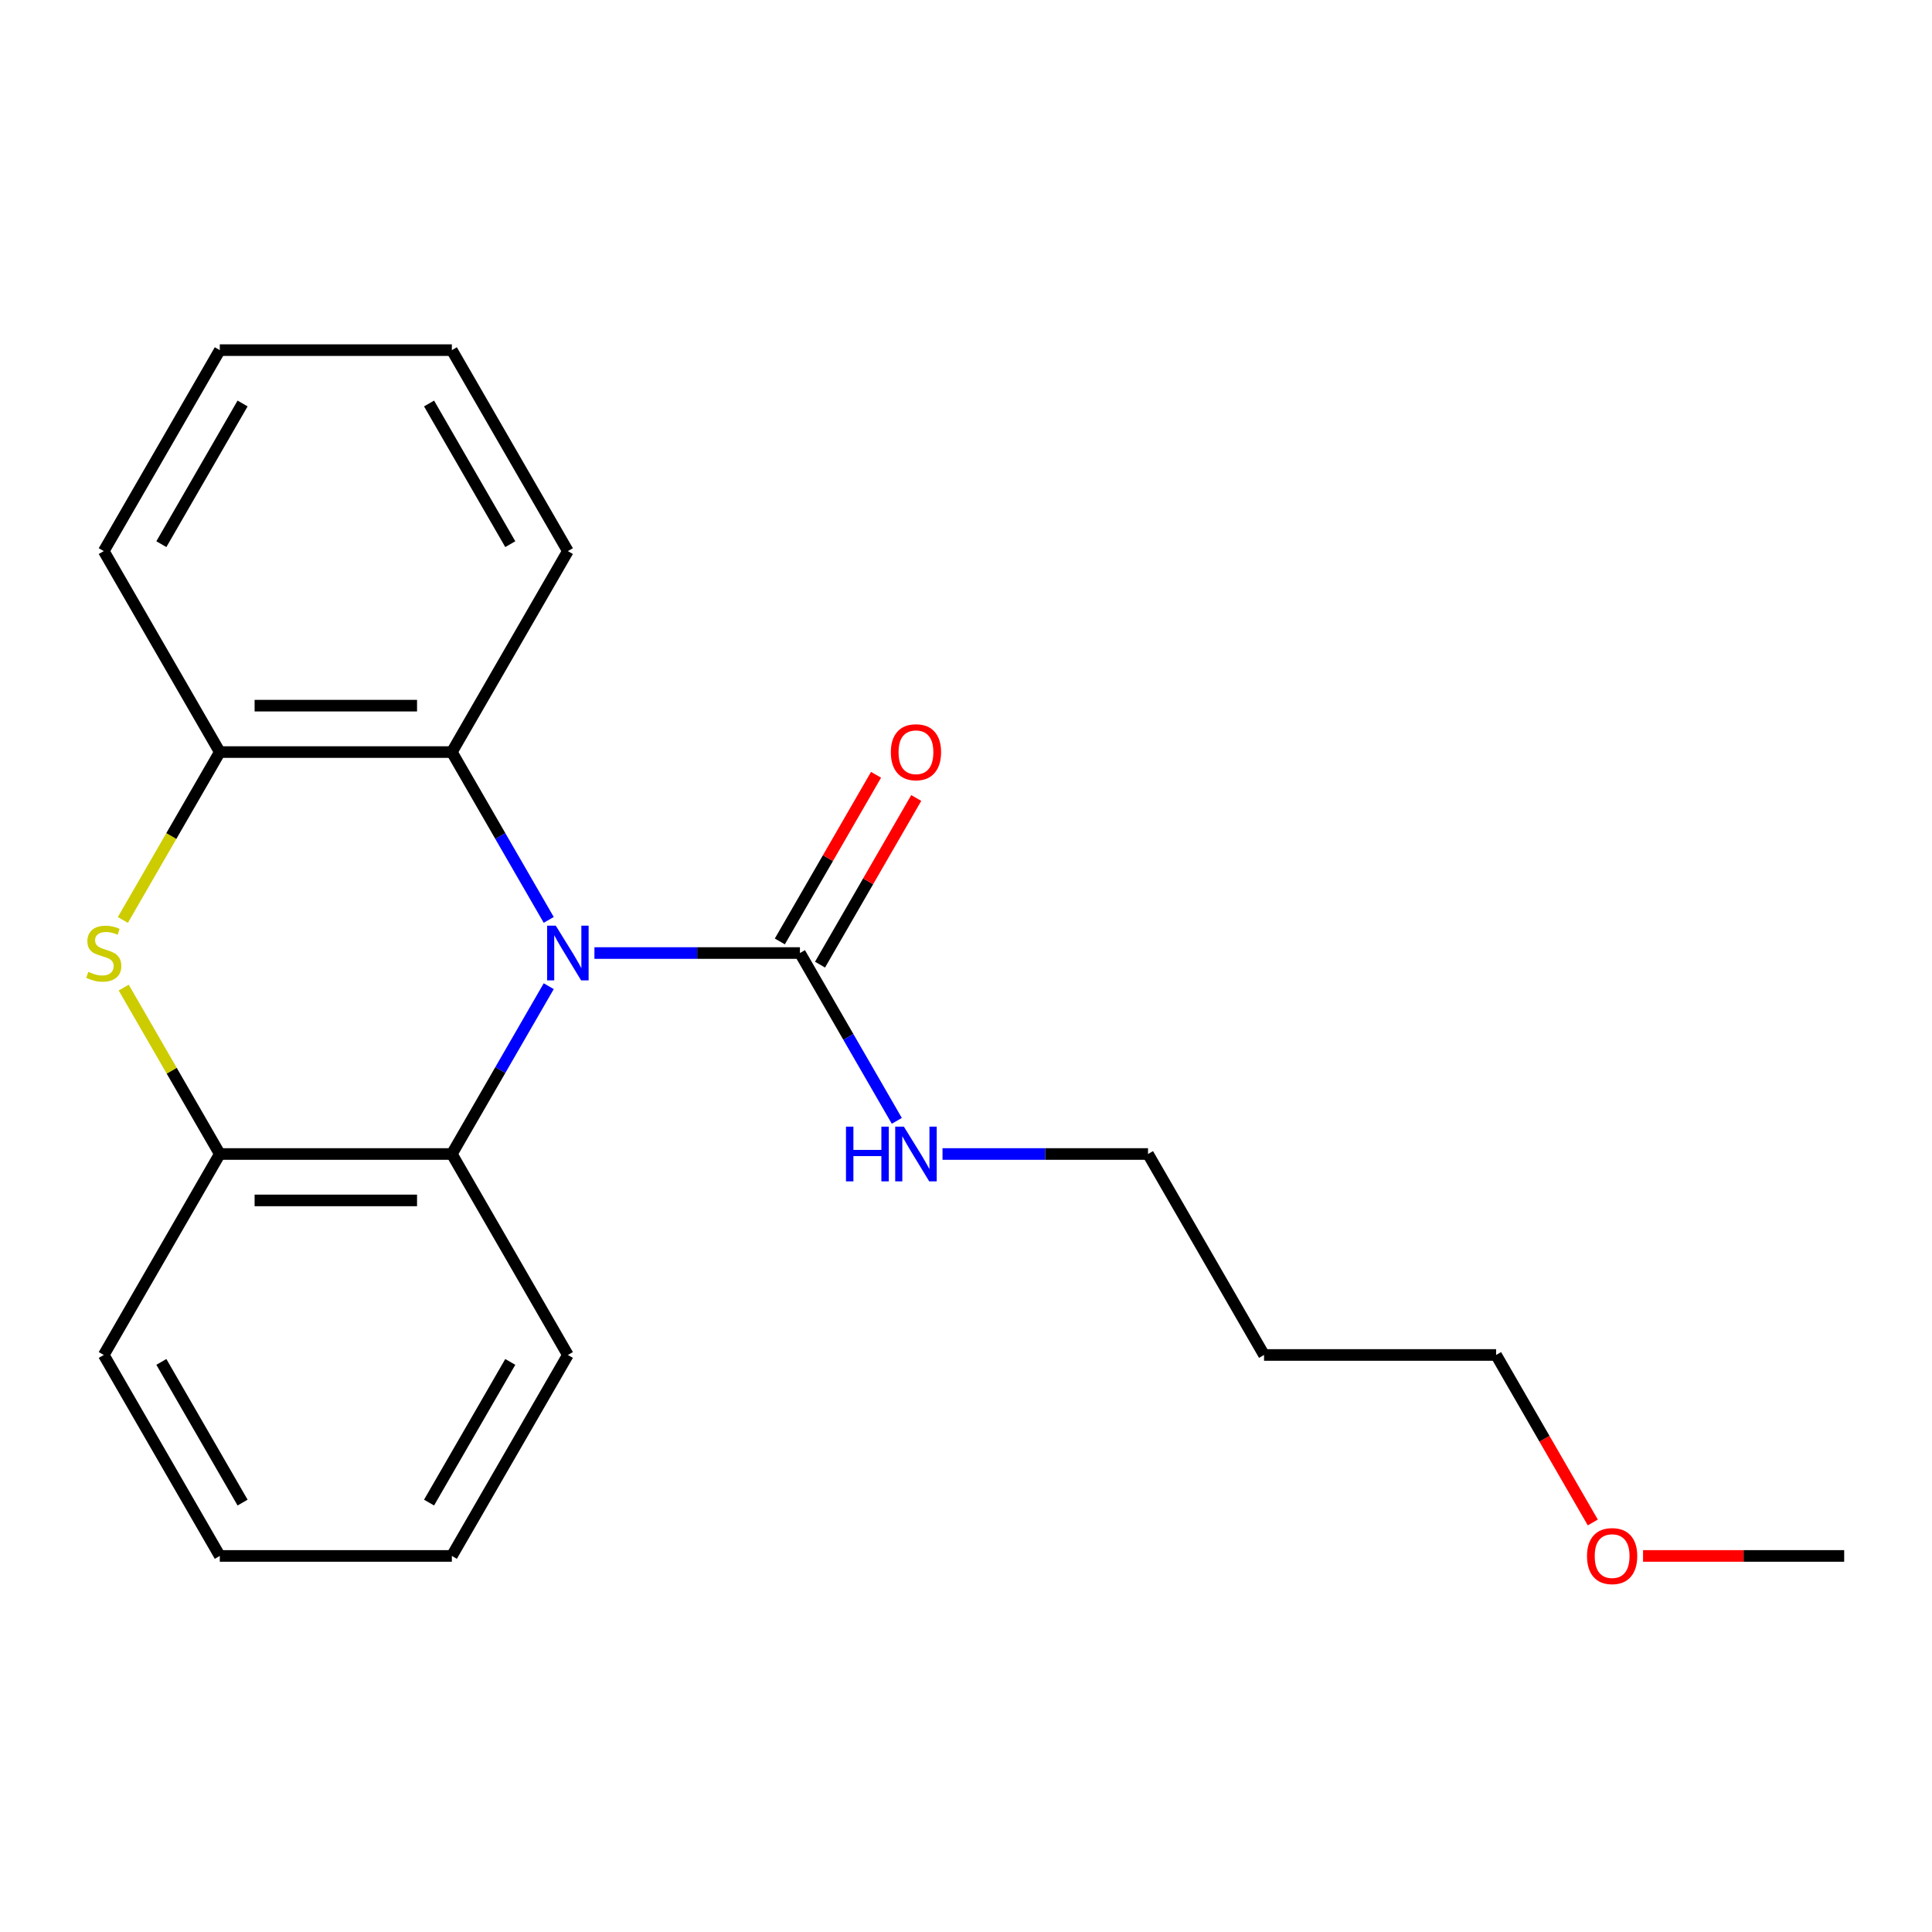 <?xml version='1.0' encoding='iso-8859-1'?>
<svg version='1.1' baseProfile='full'
              xmlns='http://www.w3.org/2000/svg'
                      xmlns:rdkit='http://www.rdkit.org/xml'
                      xmlns:xlink='http://www.w3.org/1999/xlink'
                  xml:space='preserve'
width='1000px' height='1000px' viewBox='0 0 1000 1000'>
<!-- END OF HEADER -->
<rect style='opacity:1.0;fill:#FFFFFF;stroke:none' width='1000' height='1000' x='0' y='0'> </rect>
<path class='bond-1' d='M 307.674,493.291 L 360.859,493.291' style='fill:none;fill-rule:evenodd;stroke:#0000FF;stroke-width:6px;stroke-linecap:butt;stroke-linejoin:miter;stroke-opacity:1' />
<path class='bond-1' d='M 360.859,493.291 L 414.043,493.291' style='fill:none;fill-rule:evenodd;stroke:#000000;stroke-width:6px;stroke-linecap:butt;stroke-linejoin:miter;stroke-opacity:1' />
<path class='bond-2' d='M 284.023,510.454 L 258.949,553.883' style='fill:none;fill-rule:evenodd;stroke:#0000FF;stroke-width:6px;stroke-linecap:butt;stroke-linejoin:miter;stroke-opacity:1' />
<path class='bond-2' d='M 258.949,553.883 L 233.876,597.311' style='fill:none;fill-rule:evenodd;stroke:#000000;stroke-width:6px;stroke-linecap:butt;stroke-linejoin:miter;stroke-opacity:1' />
<path class='bond-3' d='M 284.023,476.129 L 258.949,432.7' style='fill:none;fill-rule:evenodd;stroke:#0000FF;stroke-width:6px;stroke-linecap:butt;stroke-linejoin:miter;stroke-opacity:1' />
<path class='bond-3' d='M 258.949,432.7 L 233.876,389.272' style='fill:none;fill-rule:evenodd;stroke:#000000;stroke-width:6px;stroke-linecap:butt;stroke-linejoin:miter;stroke-opacity:1' />
<path class='bond-0' d='M 63.594,476.169 L 88.679,432.72' style='fill:none;fill-rule:evenodd;stroke:#CCCC00;stroke-width:6px;stroke-linecap:butt;stroke-linejoin:miter;stroke-opacity:1' />
<path class='bond-0' d='M 88.679,432.72 L 113.764,389.272' style='fill:none;fill-rule:evenodd;stroke:#000000;stroke-width:6px;stroke-linecap:butt;stroke-linejoin:miter;stroke-opacity:1' />
<path class='bond-21' d='M 64.033,511.174 L 88.899,554.243' style='fill:none;fill-rule:evenodd;stroke:#CCCC00;stroke-width:6px;stroke-linecap:butt;stroke-linejoin:miter;stroke-opacity:1' />
<path class='bond-21' d='M 88.899,554.243 L 113.764,597.311' style='fill:none;fill-rule:evenodd;stroke:#000000;stroke-width:6px;stroke-linecap:butt;stroke-linejoin:miter;stroke-opacity:1' />
<path class='bond-6' d='M 424.445,499.297 L 449.345,456.169' style='fill:none;fill-rule:evenodd;stroke:#000000;stroke-width:6px;stroke-linecap:butt;stroke-linejoin:miter;stroke-opacity:1' />
<path class='bond-6' d='M 449.345,456.169 L 474.246,413.04' style='fill:none;fill-rule:evenodd;stroke:#FF0000;stroke-width:6px;stroke-linecap:butt;stroke-linejoin:miter;stroke-opacity:1' />
<path class='bond-6' d='M 403.641,487.286 L 428.541,444.157' style='fill:none;fill-rule:evenodd;stroke:#000000;stroke-width:6px;stroke-linecap:butt;stroke-linejoin:miter;stroke-opacity:1' />
<path class='bond-6' d='M 428.541,444.157 L 453.442,401.029' style='fill:none;fill-rule:evenodd;stroke:#FF0000;stroke-width:6px;stroke-linecap:butt;stroke-linejoin:miter;stroke-opacity:1' />
<path class='bond-7' d='M 414.043,493.291 L 439.117,536.72' style='fill:none;fill-rule:evenodd;stroke:#000000;stroke-width:6px;stroke-linecap:butt;stroke-linejoin:miter;stroke-opacity:1' />
<path class='bond-7' d='M 439.117,536.72 L 464.19,580.148' style='fill:none;fill-rule:evenodd;stroke:#0000FF;stroke-width:6px;stroke-linecap:butt;stroke-linejoin:miter;stroke-opacity:1' />
<path class='bond-4' d='M 233.876,597.311 L 113.764,597.311' style='fill:none;fill-rule:evenodd;stroke:#000000;stroke-width:6px;stroke-linecap:butt;stroke-linejoin:miter;stroke-opacity:1' />
<path class='bond-4' d='M 215.859,621.333 L 131.781,621.333' style='fill:none;fill-rule:evenodd;stroke:#000000;stroke-width:6px;stroke-linecap:butt;stroke-linejoin:miter;stroke-opacity:1' />
<path class='bond-9' d='M 233.876,597.311 L 293.932,701.331' style='fill:none;fill-rule:evenodd;stroke:#000000;stroke-width:6px;stroke-linecap:butt;stroke-linejoin:miter;stroke-opacity:1' />
<path class='bond-5' d='M 233.876,389.272 L 113.764,389.272' style='fill:none;fill-rule:evenodd;stroke:#000000;stroke-width:6px;stroke-linecap:butt;stroke-linejoin:miter;stroke-opacity:1' />
<path class='bond-5' d='M 215.859,365.249 L 131.781,365.249' style='fill:none;fill-rule:evenodd;stroke:#000000;stroke-width:6px;stroke-linecap:butt;stroke-linejoin:miter;stroke-opacity:1' />
<path class='bond-8' d='M 233.876,389.272 L 293.932,285.252' style='fill:none;fill-rule:evenodd;stroke:#000000;stroke-width:6px;stroke-linecap:butt;stroke-linejoin:miter;stroke-opacity:1' />
<path class='bond-12' d='M 113.764,597.311 L 53.708,701.331' style='fill:none;fill-rule:evenodd;stroke:#000000;stroke-width:6px;stroke-linecap:butt;stroke-linejoin:miter;stroke-opacity:1' />
<path class='bond-11' d='M 113.764,389.272 L 53.708,285.252' style='fill:none;fill-rule:evenodd;stroke:#000000;stroke-width:6px;stroke-linecap:butt;stroke-linejoin:miter;stroke-opacity:1' />
<path class='bond-14' d='M 487.842,597.311 L 541.026,597.311' style='fill:none;fill-rule:evenodd;stroke:#0000FF;stroke-width:6px;stroke-linecap:butt;stroke-linejoin:miter;stroke-opacity:1' />
<path class='bond-14' d='M 541.026,597.311 L 594.211,597.311' style='fill:none;fill-rule:evenodd;stroke:#000000;stroke-width:6px;stroke-linecap:butt;stroke-linejoin:miter;stroke-opacity:1' />
<path class='bond-17' d='M 293.932,285.252 L 233.876,181.232' style='fill:none;fill-rule:evenodd;stroke:#000000;stroke-width:6px;stroke-linecap:butt;stroke-linejoin:miter;stroke-opacity:1' />
<path class='bond-17' d='M 264.119,281.66 L 222.08,208.846' style='fill:none;fill-rule:evenodd;stroke:#000000;stroke-width:6px;stroke-linecap:butt;stroke-linejoin:miter;stroke-opacity:1' />
<path class='bond-18' d='M 293.932,701.331 L 233.876,805.351' style='fill:none;fill-rule:evenodd;stroke:#000000;stroke-width:6px;stroke-linecap:butt;stroke-linejoin:miter;stroke-opacity:1' />
<path class='bond-18' d='M 264.119,704.923 L 222.08,777.736' style='fill:none;fill-rule:evenodd;stroke:#000000;stroke-width:6px;stroke-linecap:butt;stroke-linejoin:miter;stroke-opacity:1' />
<path class='bond-10' d='M 654.266,701.331 L 594.211,597.311' style='fill:none;fill-rule:evenodd;stroke:#000000;stroke-width:6px;stroke-linecap:butt;stroke-linejoin:miter;stroke-opacity:1' />
<path class='bond-15' d='M 654.266,701.331 L 774.378,701.331' style='fill:none;fill-rule:evenodd;stroke:#000000;stroke-width:6px;stroke-linecap:butt;stroke-linejoin:miter;stroke-opacity:1' />
<path class='bond-22' d='M 53.708,285.252 L 113.764,181.232' style='fill:none;fill-rule:evenodd;stroke:#000000;stroke-width:6px;stroke-linecap:butt;stroke-linejoin:miter;stroke-opacity:1' />
<path class='bond-22' d='M 83.521,281.66 L 125.56,208.846' style='fill:none;fill-rule:evenodd;stroke:#000000;stroke-width:6px;stroke-linecap:butt;stroke-linejoin:miter;stroke-opacity:1' />
<path class='bond-23' d='M 53.708,701.331 L 113.764,805.351' style='fill:none;fill-rule:evenodd;stroke:#000000;stroke-width:6px;stroke-linecap:butt;stroke-linejoin:miter;stroke-opacity:1' />
<path class='bond-23' d='M 83.521,704.923 L 125.56,777.736' style='fill:none;fill-rule:evenodd;stroke:#000000;stroke-width:6px;stroke-linecap:butt;stroke-linejoin:miter;stroke-opacity:1' />
<path class='bond-13' d='M 824.433,788.028 L 799.405,744.679' style='fill:none;fill-rule:evenodd;stroke:#FF0000;stroke-width:6px;stroke-linecap:butt;stroke-linejoin:miter;stroke-opacity:1' />
<path class='bond-13' d='M 799.405,744.679 L 774.378,701.331' style='fill:none;fill-rule:evenodd;stroke:#000000;stroke-width:6px;stroke-linecap:butt;stroke-linejoin:miter;stroke-opacity:1' />
<path class='bond-16' d='M 850.437,805.351 L 902.491,805.351' style='fill:none;fill-rule:evenodd;stroke:#FF0000;stroke-width:6px;stroke-linecap:butt;stroke-linejoin:miter;stroke-opacity:1' />
<path class='bond-16' d='M 902.491,805.351 L 954.545,805.351' style='fill:none;fill-rule:evenodd;stroke:#000000;stroke-width:6px;stroke-linecap:butt;stroke-linejoin:miter;stroke-opacity:1' />
<path class='bond-20' d='M 233.876,181.232 L 113.764,181.232' style='fill:none;fill-rule:evenodd;stroke:#000000;stroke-width:6px;stroke-linecap:butt;stroke-linejoin:miter;stroke-opacity:1' />
<path class='bond-19' d='M 233.876,805.351 L 113.764,805.351' style='fill:none;fill-rule:evenodd;stroke:#000000;stroke-width:6px;stroke-linecap:butt;stroke-linejoin:miter;stroke-opacity:1' />
<path  class='atom-0' d='M 287.672 479.131
L 296.952 494.131
Q 297.872 495.611, 299.352 498.291
Q 300.832 500.971, 300.912 501.131
L 300.912 479.131
L 304.672 479.131
L 304.672 507.451
L 300.792 507.451
L 290.832 491.051
Q 289.672 489.131, 288.432 486.931
Q 287.232 484.731, 286.872 484.051
L 286.872 507.451
L 283.192 507.451
L 283.192 479.131
L 287.672 479.131
' fill='#0000FF'/>
<path  class='atom-1' d='M 45.708 503.011
Q 46.028 503.131, 47.348 503.691
Q 48.668 504.251, 50.108 504.611
Q 51.588 504.931, 53.028 504.931
Q 55.708 504.931, 57.268 503.651
Q 58.828 502.331, 58.828 500.051
Q 58.828 498.491, 58.028 497.531
Q 57.268 496.571, 56.068 496.051
Q 54.868 495.531, 52.868 494.931
Q 50.348 494.171, 48.828 493.451
Q 47.348 492.731, 46.268 491.211
Q 45.228 489.691, 45.228 487.131
Q 45.228 483.571, 47.628 481.371
Q 50.068 479.171, 54.868 479.171
Q 58.148 479.171, 61.868 480.731
L 60.948 483.811
Q 57.548 482.411, 54.988 482.411
Q 52.228 482.411, 50.708 483.571
Q 49.188 484.691, 49.228 486.651
Q 49.228 488.171, 49.988 489.091
Q 50.788 490.011, 51.908 490.531
Q 53.068 491.051, 54.988 491.651
Q 57.548 492.451, 59.068 493.251
Q 60.588 494.051, 61.668 495.691
Q 62.788 497.291, 62.788 500.051
Q 62.788 503.971, 60.148 506.091
Q 57.548 508.171, 53.188 508.171
Q 50.668 508.171, 48.748 507.611
Q 46.868 507.091, 44.628 506.171
L 45.708 503.011
' fill='#CCCC00'/>
<path  class='atom-7' d='M 461.099 389.352
Q 461.099 382.552, 464.459 378.752
Q 467.819 374.952, 474.099 374.952
Q 480.379 374.952, 483.739 378.752
Q 487.099 382.552, 487.099 389.352
Q 487.099 396.232, 483.699 400.152
Q 480.299 404.032, 474.099 404.032
Q 467.859 404.032, 464.459 400.152
Q 461.099 396.272, 461.099 389.352
M 474.099 400.832
Q 478.419 400.832, 480.739 397.952
Q 483.099 395.032, 483.099 389.352
Q 483.099 383.792, 480.739 380.992
Q 478.419 378.152, 474.099 378.152
Q 469.779 378.152, 467.419 380.952
Q 465.099 383.752, 465.099 389.352
Q 465.099 395.072, 467.419 397.952
Q 469.779 400.832, 474.099 400.832
' fill='#FF0000'/>
<path  class='atom-8' d='M 437.879 583.151
L 441.719 583.151
L 441.719 595.191
L 456.199 595.191
L 456.199 583.151
L 460.039 583.151
L 460.039 611.471
L 456.199 611.471
L 456.199 598.391
L 441.719 598.391
L 441.719 611.471
L 437.879 611.471
L 437.879 583.151
' fill='#0000FF'/>
<path  class='atom-8' d='M 467.839 583.151
L 477.119 598.151
Q 478.039 599.631, 479.519 602.311
Q 480.999 604.991, 481.079 605.151
L 481.079 583.151
L 484.839 583.151
L 484.839 611.471
L 480.959 611.471
L 470.999 595.071
Q 469.839 593.151, 468.599 590.951
Q 467.399 588.751, 467.039 588.071
L 467.039 611.471
L 463.359 611.471
L 463.359 583.151
L 467.839 583.151
' fill='#0000FF'/>
<path  class='atom-14' d='M 821.434 805.431
Q 821.434 798.631, 824.794 794.831
Q 828.154 791.031, 834.434 791.031
Q 840.714 791.031, 844.074 794.831
Q 847.434 798.631, 847.434 805.431
Q 847.434 812.311, 844.034 816.231
Q 840.634 820.111, 834.434 820.111
Q 828.194 820.111, 824.794 816.231
Q 821.434 812.351, 821.434 805.431
M 834.434 816.911
Q 838.754 816.911, 841.074 814.031
Q 843.434 811.111, 843.434 805.431
Q 843.434 799.871, 841.074 797.071
Q 838.754 794.231, 834.434 794.231
Q 830.114 794.231, 827.754 797.031
Q 825.434 799.831, 825.434 805.431
Q 825.434 811.151, 827.754 814.031
Q 830.114 816.911, 834.434 816.911
' fill='#FF0000'/>
</svg>
